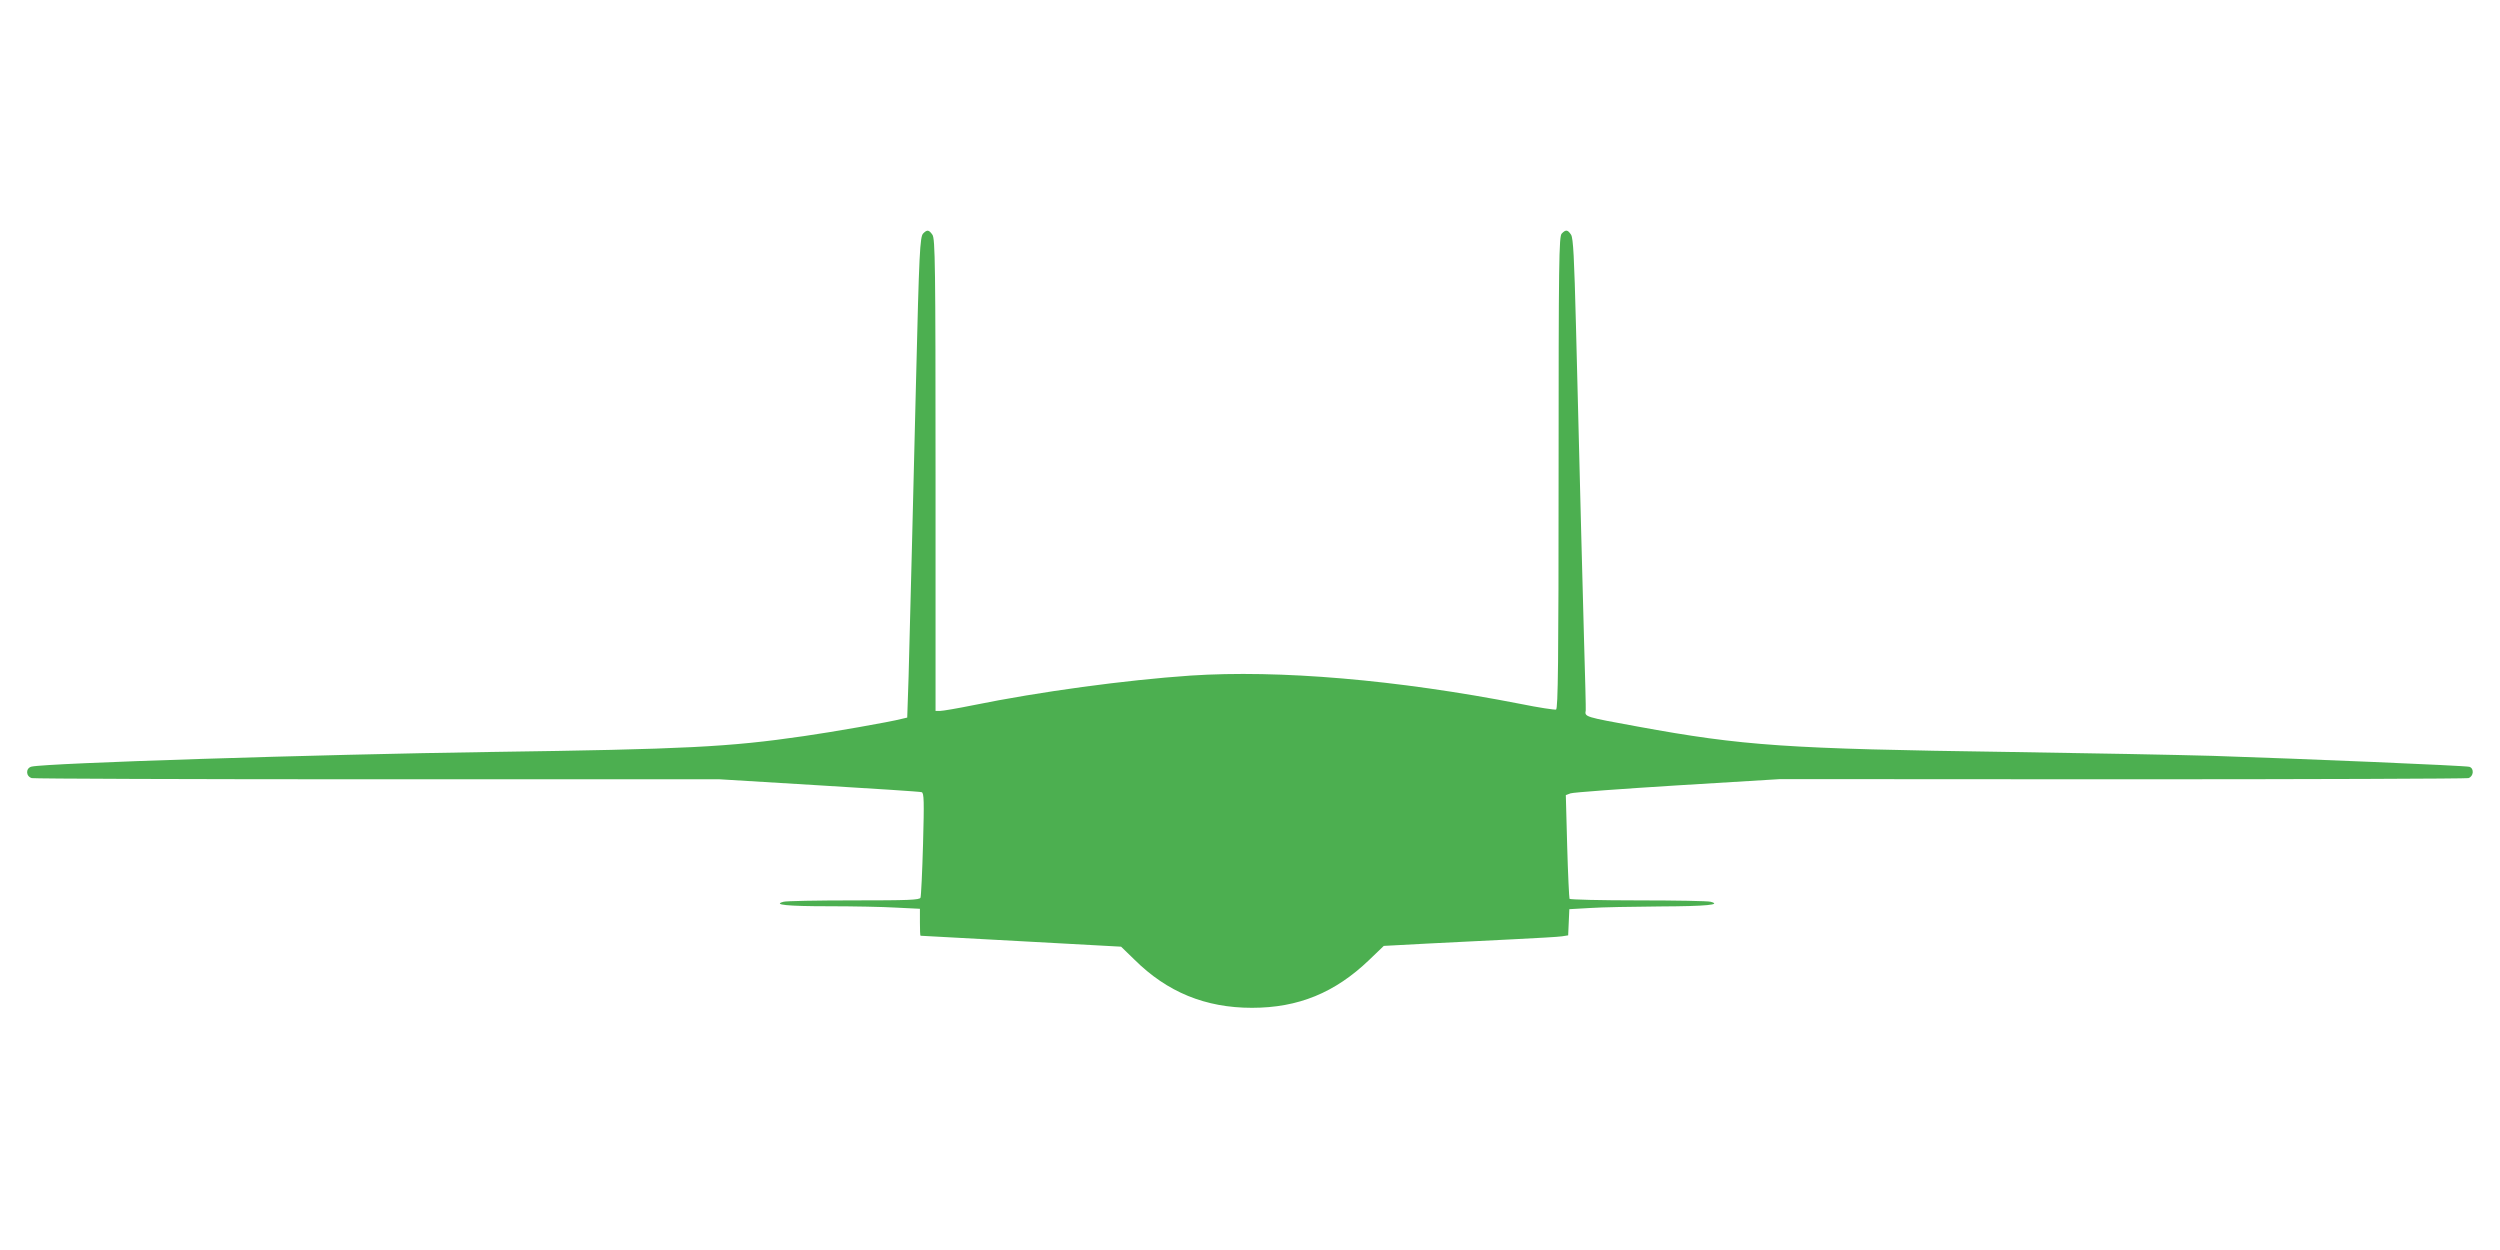 <?xml version="1.0" standalone="no"?>
<!DOCTYPE svg PUBLIC "-//W3C//DTD SVG 20010904//EN"
 "http://www.w3.org/TR/2001/REC-SVG-20010904/DTD/svg10.dtd">
<svg version="1.0" xmlns="http://www.w3.org/2000/svg"
 width="1280pt" height="640pt" viewBox="0 0 1280 640"
 preserveAspectRatio="xMidYMid meet">
<g transform="translate(0,640) scale(0.1,-0.1)"
fill="#4caf50" stroke="none">
<path d="M4727 5205 c-17 -16 -21 -96 -37 -760 -5 -220 -15 -602 -21 -850 -6
-247 -14 -544 -17 -659 l-7 -210 -30 -7 c-56 -15 -359 -68 -500 -88 -384 -56
-607 -67 -1600 -81 -899 -13 -2273 -57 -2353 -75 -31 -7 -31 -50 1 -59 12 -3
810 -6 1772 -6 l1750 0 510 -31 c281 -17 516 -32 524 -35 12 -4 13 -46 7 -265
-4 -144 -10 -267 -13 -275 -4 -12 -64 -14 -342 -14 -185 0 -347 -3 -359 -7
-58 -15 17 -23 229 -23 124 0 281 -3 347 -7 l122 -6 0 -69 c0 -37 1 -68 3 -69
1 0 233 -13 515 -28 l512 -28 68 -66 c168 -167 364 -247 602 -247 237 0 425
77 600 245 l75 72 225 12 c124 6 322 16 440 22 118 6 229 12 247 15 l32 5 3
67 3 67 105 6 c58 4 220 7 360 8 238 1 317 9 258 24 -12 4 -179 7 -370 7 -191
0 -349 4 -352 8 -2 4 -8 125 -12 269 l-7 262 24 9 c13 5 260 23 549 41 l525
32 1750 -1 c963 0 1760 3 1773 6 27 8 31 50 5 58 -21 6 -850 41 -1313 56 -173
5 -643 14 -1045 20 -1137 16 -1360 31 -1900 130 -273 50 -272 49 -266 83 1 5
-3 171 -9 370 -9 343 -15 551 -41 1597 -9 352 -14 450 -25 468 -17 26 -27 28
-48 6 -14 -14 -16 -139 -16 -1224 0 -970 -3 -1209 -13 -1213 -7 -2 -89 10
-182 29 -634 124 -1236 175 -1690 145 -334 -23 -770 -82 -1114 -152 -79 -16
-155 -29 -168 -29 l-23 0 0 1208 c0 1077 -2 1210 -16 1230 -18 26 -27 27 -47
7z"/>
</g>
</svg>
